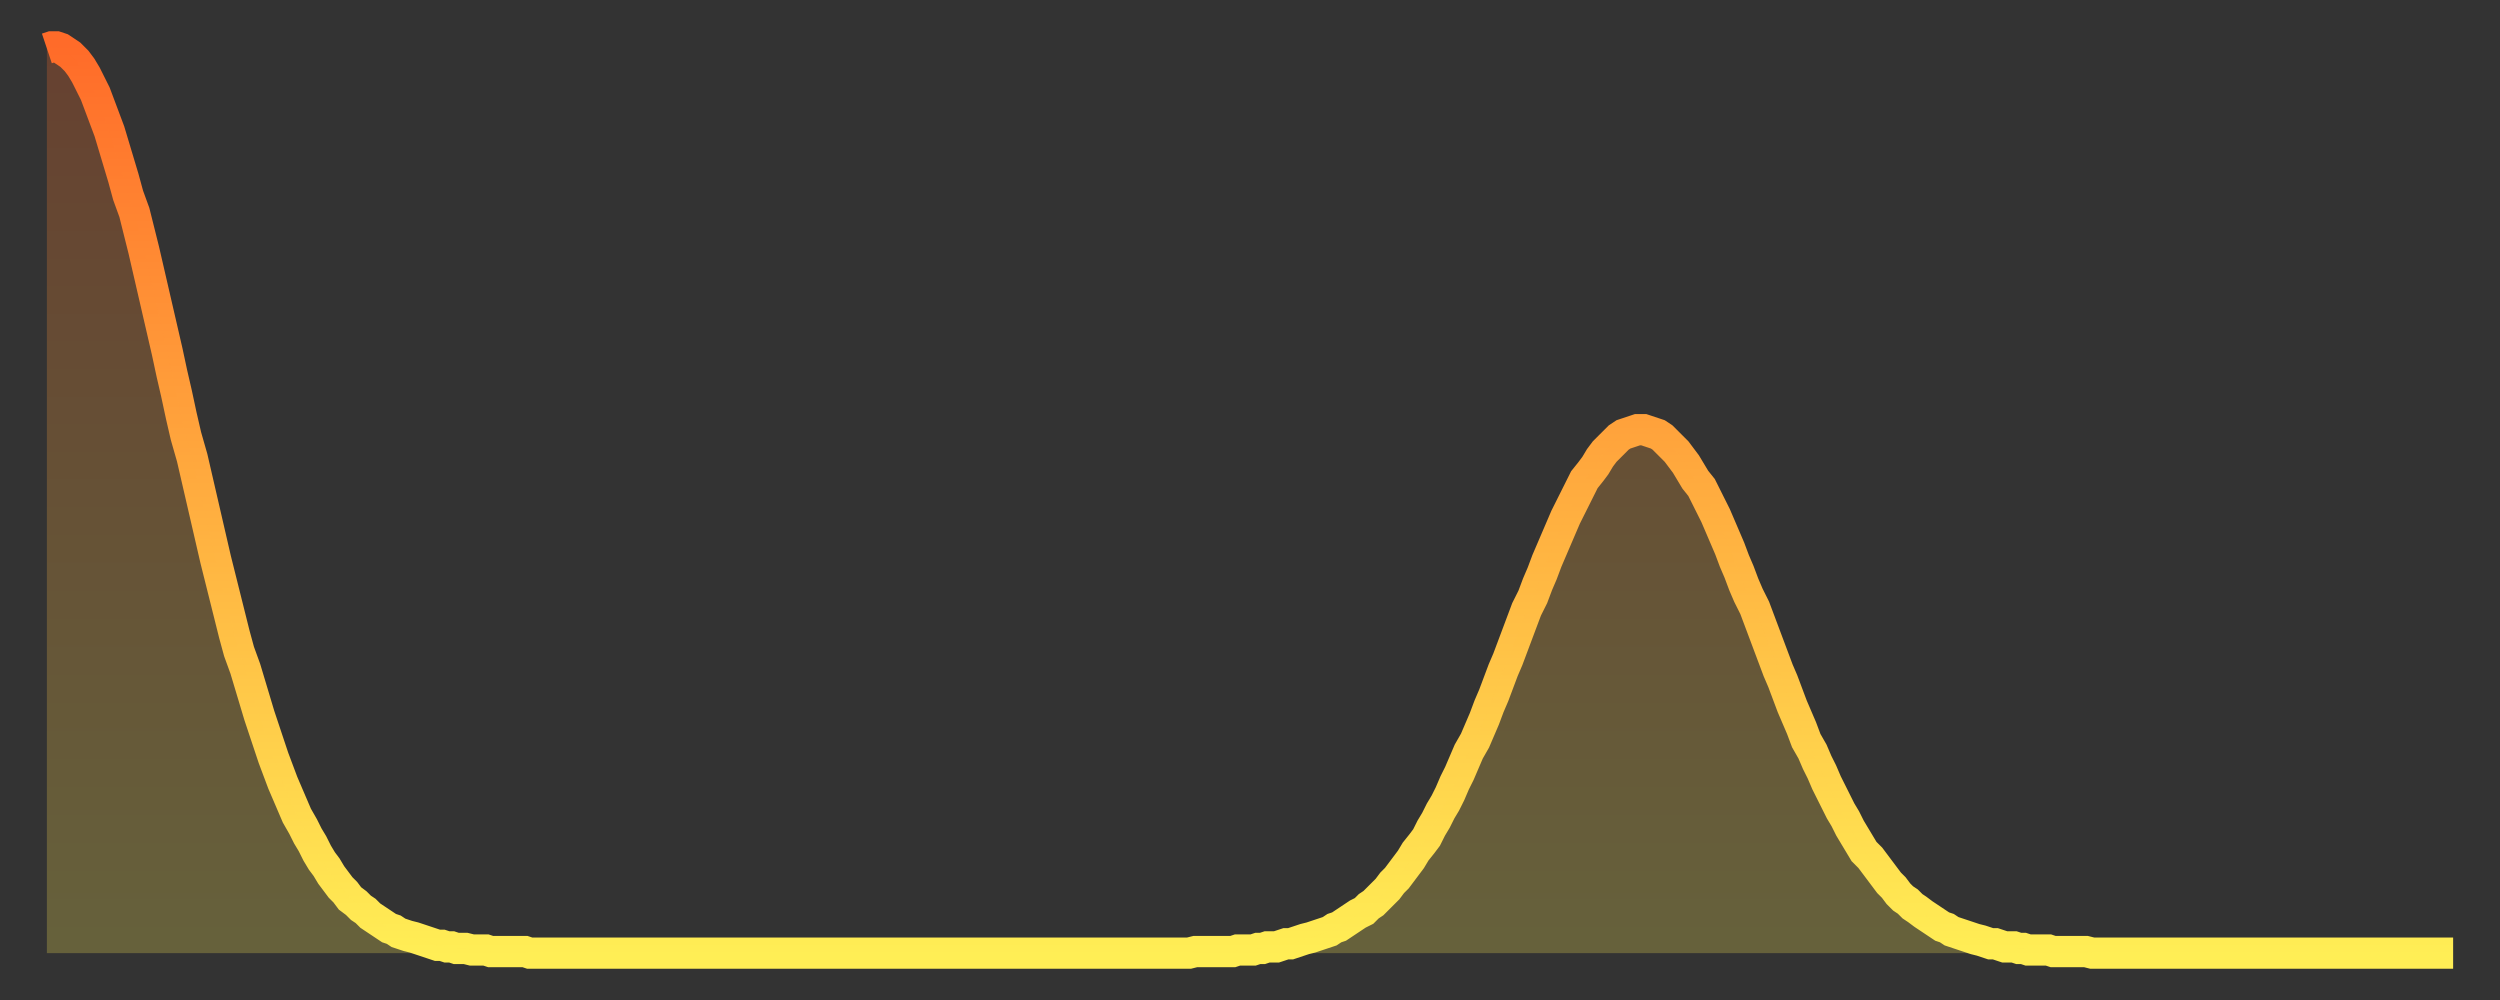 <?xml version="1.0" encoding="utf-8" ?>
<svg baseProfile="full" height="64" version="1.1" width="160" xmlns="http://www.w3.org/2000/svg" xmlns:ev="http://www.w3.org/2001/xml-events" xmlns:xlink="http://www.w3.org/1999/xlink"><rect width="100%" height="100%" fill="#333333" stroke="none"/><defs><linearGradient id="id4856" x1="0" x2="0" y1="0" y2="1"><stop offset="0%" stop-color="#ff6b29" /><stop offset="50%" stop-color="#ffad3f" /><stop offset="100%" stop-color="#ffee55" /></linearGradient></defs><g transform="translate(3,3)"><g><path d="M 0.0 0.1 0.3 0.0 0.6 0.0 0.9 0.1 1.2 0.3 1.5 0.5 1.9 0.9 2.2 1.3 2.5 1.8 2.8 2.4 3.1 3.0 3.4 3.8 3.7 4.6 4.0 5.4 4.3 6.4 4.6 7.4 4.9 8.4 5.2 9.5 5.6 10.6 5.9 11.8 6.2 13.0 6.5 14.3 6.8 15.6 7.1 16.9 7.4 18.2 7.7 19.5 8.0 20.9 8.3 22.2 8.6 23.6 8.9 24.9 9.3 26.3 9.6 27.6 9.9 28.9 10.2 30.2 10.5 31.5 10.8 32.8 11.1 34.0 11.4 35.2 11.7 36.4 12.0 37.6 12.3 38.7 12.7 39.8 13.0 40.8 13.3 41.8 13.6 42.8 13.9 43.7 14.2 44.6 14.5 45.5 14.8 46.3 15.1 47.1 15.4 47.8 15.7 48.5 16.0 49.2 16.4 49.9 16.7 50.5 17.0 51.0 17.3 51.6 17.6 52.1 17.9 52.5 18.2 53.0 18.5 53.4 18.8 53.8 19.1 54.1 19.4 54.5 19.8 54.8 20.1 55.1 20.4 55.3 20.7 55.6 21.0 55.8 21.3 56.0 21.6 56.2 21.9 56.4 22.2 56.5 22.5 56.7 22.8 56.8 23.1 56.9 23.5 57.0 23.8 57.1 24.1 57.2 24.4 57.3 24.7 57.4 25.0 57.5 25.3 57.5 25.6 57.6 25.9 57.6 26.2 57.7 26.5 57.7 26.8 57.7 27.2 57.8 27.5 57.8 27.8 57.8 28.1 57.8 28.4 57.9 28.7 57.9 29.0 57.9 29.3 57.9 29.6 57.9 29.9 57.9 30.2 57.9 30.6 57.9 30.9 58.0 31.2 58.0 31.5 58.0 31.8 58.0 32.1 58.0 32.4 58.0 32.7 58.0 33.0 58.0 33.3 58.0 33.6 58.0 33.9 58.0 34.3 58.0 34.6 58.0 34.9 58.0 35.2 58.0 35.5 58.0 35.8 58.0 36.1 58.0 36.4 58.0 36.7 58.0 37.0 58.0 37.3 58.0 37.7 58.0 38.0 58.0 38.3 58.0 38.6 58.0 38.9 58.0 39.2 58.0 39.5 58.0 39.8 58.0 40.1 58.0 40.4 58.0 40.7 58.0 41.0 58.0 41.4 58.0 41.7 58.0 42.0 58.0 42.3 58.0 42.6 58.0 42.9 58.0 43.2 58.0 43.5 58.0 43.8 58.0 44.1 58.0 44.4 58.0 44.7 58.0 45.1 58.0 45.4 58.0 45.7 58.0 46.0 58.0 46.3 58.0 46.6 58.0 46.9 58.0 47.2 58.0 47.5 58.0 47.8 58.0 48.1 58.0 48.5 58.0 48.8 58.0 49.1 58.0 49.4 58.0 49.7 58.0 50.0 58.0 50.3 58.0 50.6 58.0 50.9 58.0 51.2 58.0 51.5 58.0 51.8 58.0 52.2 58.0 52.5 58.0 52.8 58.0 53.1 58.0 53.4 58.0 53.7 58.0 54.0 58.0 54.3 58.0 54.6 58.0 54.9 58.0 55.2 58.0 55.6 58.0 55.9 58.0 56.2 58.0 56.5 58.0 56.8 58.0 57.1 58.0 57.4 58.0 57.7 58.0 58.0 58.0 58.3 58.0 58.6 58.0 58.9 58.0 59.3 58.0 59.6 58.0 59.9 58.0 60.2 58.0 60.5 58.0 60.8 58.0 61.1 58.0 61.4 58.0 61.7 58.0 62.0 58.0 62.3 58.0 62.6 58.0 63.0 58.0 63.3 58.0 63.6 58.0 63.9 58.0 64.2 58.0 64.5 58.0 64.8 58.0 65.1 58.0 65.4 58.0 65.7 58.0 66.0 58.0 66.4 58.0 66.7 58.0 67.0 58.0 67.3 58.0 67.6 58.0 67.9 58.0 68.2 58.0 68.5 58.0 68.8 58.0 69.1 58.0 69.4 58.0 69.7 58.0 70.1 58.0 70.4 58.0 70.7 58.0 71.0 58.0 71.3 58.0 71.6 58.0 71.9 58.0 72.2 58.0 72.5 58.0 72.8 58.0 73.1 58.0 73.5 57.9 73.8 57.9 74.1 57.9 74.4 57.9 74.7 57.9 75.0 57.9 75.3 57.9 75.6 57.9 75.9 57.9 76.2 57.8 76.5 57.8 76.8 57.8 77.2 57.8 77.5 57.7 77.8 57.7 78.1 57.6 78.4 57.6 78.7 57.6 79.0 57.5 79.3 57.4 79.6 57.4 79.9 57.3 80.2 57.2 80.5 57.1 80.9 57.0 81.2 56.9 81.5 56.8 81.8 56.7 82.1 56.6 82.4 56.4 82.7 56.3 83.0 56.1 83.3 55.9 83.6 55.7 83.9 55.5 84.3 55.3 84.6 55.0 84.9 54.8 85.2 54.5 85.5 54.2 85.8 53.9 86.1 53.5 86.4 53.2 86.7 52.8 87.0 52.4 87.3 52.0 87.6 51.5 88.0 51.0 88.3 50.6 88.6 50.0 88.9 49.5 89.2 48.9 89.5 48.4 89.8 47.8 90.1 47.1 90.4 46.5 90.7 45.8 91.0 45.1 91.4 44.4 91.7 43.7 92.0 43.0 92.3 42.2 92.6 41.5 92.9 40.7 93.2 39.9 93.5 39.2 93.8 38.4 94.1 37.6 94.4 36.8 94.7 36.0 95.1 35.2 95.4 34.4 95.7 33.7 96.0 32.9 96.3 32.2 96.6 31.5 96.9 30.8 97.2 30.1 97.5 29.5 97.8 28.9 98.1 28.3 98.4 27.7 98.8 27.2 99.1 26.8 99.4 26.3 99.7 25.9 100.0 25.6 100.3 25.3 100.6 25.0 100.9 24.8 101.2 24.7 101.5 24.6 101.8 24.5 102.2 24.5 102.5 24.6 102.8 24.7 103.1 24.8 103.4 25.0 103.7 25.3 104.0 25.6 104.3 25.9 104.6 26.3 104.9 26.7 105.2 27.2 105.5 27.7 105.9 28.2 106.2 28.8 106.5 29.4 106.8 30.0 107.1 30.7 107.4 31.4 107.7 32.1 108.0 32.9 108.3 33.6 108.6 34.4 108.9 35.1 109.3 35.9 109.6 36.7 109.9 37.5 110.2 38.3 110.5 39.1 110.8 39.9 111.1 40.6 111.4 41.4 111.7 42.2 112.0 42.9 112.3 43.6 112.6 44.4 113.0 45.1 113.3 45.8 113.6 46.4 113.9 47.1 114.2 47.7 114.5 48.3 114.8 48.9 115.1 49.4 115.4 50.0 115.7 50.5 116.0 51.0 116.3 51.5 116.7 51.9 117.0 52.3 117.3 52.7 117.6 53.1 117.9 53.5 118.2 53.8 118.5 54.2 118.8 54.5 119.1 54.7 119.4 55.0 119.7 55.2 120.1 55.5 120.4 55.7 120.7 55.9 121.0 56.1 121.3 56.3 121.6 56.4 121.9 56.6 122.2 56.7 122.5 56.8 122.8 56.9 123.1 57.0 123.4 57.1 123.8 57.2 124.1 57.3 124.4 57.4 124.7 57.4 125.0 57.5 125.3 57.6 125.6 57.6 125.9 57.6 126.2 57.7 126.5 57.7 126.8 57.8 127.2 57.8 127.5 57.8 127.8 57.8 128.1 57.8 128.4 57.9 128.7 57.9 129.0 57.9 129.3 57.9 129.6 57.9 129.9 57.9 130.2 57.9 130.5 57.9 130.9 58.0 131.2 58.0 131.5 58.0 131.8 58.0 132.1 58.0 132.4 58.0 132.7 58.0 133.0 58.0 133.3 58.0 133.6 58.0 133.9 58.0 134.2 58.0 134.6 58.0 134.9 58.0 135.2 58.0 135.5 58.0 135.8 58.0 136.1 58.0 136.4 58.0 136.7 58.0 137.0 58.0 137.3 58.0 137.6 58.0 138.0 58.0 138.3 58.0 138.6 58.0 138.9 58.0 139.2 58.0 139.5 58.0 139.8 58.0 140.1 58.0 140.4 58.0 140.7 58.0 141.0 58.0 141.3 58.0 141.7 58.0 142.0 58.0 142.3 58.0 142.6 58.0 142.9 58.0 143.2 58.0 143.5 58.0 143.8 58.0 144.1 58.0 144.4 58.0 144.7 58.0 145.1 58.0 145.4 58.0 145.7 58.0 146.0 58.0 146.3 58.0 146.6 58.0 146.9 58.0 147.2 58.0 147.5 58.0 147.8 58.0 148.1 58.0 148.4 58.0 148.8 58.0 149.1 58.0 149.4 58.0 149.7 58.0 150.0 58.0 150.3 58.0 150.6 58.0 150.9 58.0 151.2 58.0 151.5 58.0 151.8 58.0 152.1 58.0 152.5 58.0 152.8 58.0 153.1 58.0 153.4 58.0 153.7 58.0 154.0 58.0" fill="none" id="graph-curve" opacity="1" stroke="url(#id4856)" stroke-width="2" /><path d="M 0 58 L 0.0 0.1 0.3 0.0 0.6 0.0 0.9 0.1 1.2 0.3 1.5 0.5 1.9 0.9 2.2 1.3 2.5 1.8 2.8 2.4 3.1 3.0 3.4 3.8 3.7 4.6 4.0 5.4 4.3 6.4 4.6 7.4 4.9 8.4 5.2 9.5 5.6 10.6 5.9 11.8 6.2 13.0 6.5 14.3 6.8 15.6 7.1 16.9 7.4 18.2 7.7 19.5 8.0 20.9 8.3 22.2 8.6 23.6 8.9 24.9 9.3 26.3 9.6 27.6 9.9 28.9 10.2 30.2 10.5 31.5 10.8 32.8 11.1 34.0 11.4 35.2 11.7 36.4 12.0 37.6 12.3 38.7 12.7 39.8 13.0 40.8 13.3 41.8 13.6 42.8 13.9 43.7 14.2 44.6 14.5 45.5 14.8 46.3 15.1 47.1 15.4 47.8 15.7 48.5 16.0 49.2 16.4 49.9 16.7 50.5 17.0 51.0 17.3 51.6 17.6 52.1 17.9 52.5 18.2 53.0 18.5 53.4 18.8 53.8 19.1 54.1 19.4 54.5 19.8 54.8 20.1 55.1 20.4 55.3 20.7 55.6 21.0 55.8 21.3 56.0 21.6 56.2 21.9 56.4 22.2 56.5 22.5 56.7 22.8 56.8 23.1 56.9 23.5 57.0 23.8 57.1 24.1 57.2 24.4 57.3 24.7 57.4 25.0 57.5 25.3 57.5 25.6 57.6 25.9 57.6 26.2 57.7 26.5 57.7 26.8 57.7 27.2 57.8 27.5 57.8 27.8 57.8 28.1 57.8 28.4 57.9 28.7 57.9 29.0 57.9 29.3 57.9 29.6 57.9 29.9 57.9 30.2 57.9 30.6 57.9 30.9 58.0 31.2 58.0 31.5 58.0 31.8 58.0 32.1 58.0 32.4 58.0 32.7 58.0 33.0 58.0 33.3 58.0 33.6 58.0 33.9 58.0 34.3 58.0 34.6 58.0 34.9 58.0 35.2 58.0 35.5 58.0 35.8 58.0 36.1 58.0 36.4 58.0 36.7 58.0 37.0 58.0 37.3 58.0 37.7 58.0 38.0 58.0 38.3 58.0 38.6 58.0 38.9 58.0 39.2 58.0 39.5 58.0 39.8 58.0 40.1 58.0 40.4 58.0 40.7 58.0 41.0 58.0 41.4 58.0 41.7 58.0 42.0 58.0 42.3 58.0 42.6 58.0 42.9 58.0 43.2 58.0 43.5 58.0 43.8 58.0 44.1 58.0 44.4 58.0 44.7 58.0 45.1 58.0 45.4 58.0 45.7 58.0 46.0 58.0 46.3 58.0 46.6 58.0 46.9 58.0 47.2 58.0 47.5 58.0 47.8 58.0 48.1 58.0 48.5 58.0 48.8 58.0 49.1 58.0 49.4 58.0 49.7 58.0 50.0 58.0 50.3 58.0 50.6 58.0 50.9 58.0 51.2 58.0 51.5 58.0 51.8 58.0 52.2 58.0 52.5 58.0 52.8 58.0 53.1 58.0 53.4 58.0 53.7 58.0 54.0 58.0 54.3 58.0 54.6 58.0 54.9 58.0 55.2 58.0 55.6 58.0 55.9 58.0 56.2 58.0 56.5 58.0 56.8 58.0 57.1 58.0 57.4 58.0 57.7 58.0 58.0 58.0 58.3 58.0 58.6 58.0 58.9 58.0 59.3 58.0 59.6 58.0 59.9 58.0 60.2 58.0 60.5 58.0 60.8 58.0 61.1 58.0 61.4 58.0 61.7 58.0 62.0 58.0 62.3 58.0 62.6 58.0 63.0 58.0 63.3 58.0 63.6 58.0 63.9 58.0 64.2 58.0 64.5 58.0 64.8 58.0 65.1 58.0 65.4 58.0 65.7 58.0 66.0 58.0 66.4 58.0 66.7 58.0 67.0 58.0 67.3 58.0 67.6 58.0 67.9 58.0 68.2 58.0 68.5 58.0 68.8 58.0 69.1 58.0 69.4 58.0 69.7 58.0 70.1 58.0 70.4 58.0 70.7 58.0 71.0 58.0 71.3 58.0 71.6 58.0 71.9 58.0 72.2 58.0 72.5 58.0 72.8 58.0 73.1 58.0 73.5 57.9 73.8 57.9 74.1 57.9 74.4 57.9 74.7 57.9 75.0 57.9 75.3 57.9 75.6 57.9 75.9 57.9 76.2 57.8 76.5 57.8 76.8 57.8 77.2 57.8 77.5 57.7 77.8 57.7 78.1 57.6 78.4 57.6 78.7 57.6 79.0 57.5 79.3 57.4 79.6 57.4 79.9 57.3 80.2 57.2 80.5 57.1 80.9 57.0 81.2 56.9 81.5 56.8 81.8 56.7 82.1 56.6 82.4 56.4 82.7 56.3 83.0 56.1 83.3 55.9 83.6 55.7 83.9 55.5 84.3 55.3 84.6 55.0 84.9 54.8 85.2 54.5 85.5 54.2 85.8 53.9 86.1 53.5 86.4 53.2 86.7 52.8 87.0 52.4 87.3 52.0 87.6 51.5 88.0 51.0 88.3 50.6 88.6 50.0 88.9 49.5 89.2 48.9 89.5 48.4 89.8 47.8 90.1 47.1 90.4 46.5 90.7 45.8 91.0 45.1 91.4 44.4 91.7 43.7 92.0 43.0 92.3 42.2 92.6 41.5 92.9 40.7 93.2 39.9 93.5 39.2 93.8 38.4 94.1 37.6 94.4 36.8 94.7 36.0 95.1 35.2 95.4 34.4 95.7 33.7 96.0 32.9 96.3 32.2 96.6 31.5 96.9 30.8 97.2 30.1 97.5 29.5 97.8 28.9 98.1 28.3 98.4 27.7 98.8 27.2 99.1 26.8 99.4 26.3 99.7 25.9 100.0 25.6 100.3 25.3 100.6 25.0 100.9 24.8 101.2 24.7 101.5 24.6 101.8 24.5 102.2 24.5 102.5 24.6 102.8 24.7 103.1 24.8 103.4 25.0 103.7 25.3 104.0 25.6 104.3 25.9 104.6 26.3 104.9 26.7 105.2 27.2 105.5 27.7 105.9 28.2 106.2 28.8 106.5 29.4 106.8 30.0 107.1 30.7 107.4 31.4 107.7 32.1 108.0 32.9 108.3 33.6 108.6 34.4 108.9 35.1 109.3 35.9 109.6 36.7 109.9 37.5 110.2 38.3 110.5 39.1 110.8 39.9 111.1 40.6 111.4 41.4 111.7 42.2 112.0 42.9 112.3 43.6 112.6 44.4 113.0 45.1 113.3 45.8 113.6 46.4 113.9 47.1 114.2 47.7 114.5 48.3 114.8 48.9 115.1 49.4 115.4 50.0 115.7 50.5 116.0 51.0 116.3 51.5 116.7 51.9 117.0 52.3 117.3 52.7 117.6 53.1 117.9 53.5 118.2 53.8 118.5 54.2 118.8 54.5 119.1 54.7 119.4 55.0 119.7 55.2 120.1 55.5 120.4 55.7 120.7 55.9 121.0 56.1 121.3 56.3 121.6 56.4 121.9 56.6 122.2 56.7 122.5 56.8 122.8 56.9 123.1 57.0 123.4 57.1 123.8 57.2 124.1 57.3 124.4 57.4 124.7 57.4 125.0 57.5 125.3 57.6 125.6 57.6 125.9 57.6 126.2 57.7 126.5 57.7 126.8 57.8 127.2 57.8 127.5 57.8 127.8 57.8 128.1 57.8 128.4 57.9 128.7 57.9 129.0 57.9 129.3 57.9 129.6 57.9 129.9 57.9 130.2 57.9 130.5 57.9 130.9 58.0 131.2 58.0 131.5 58.0 131.8 58.0 132.1 58.0 132.4 58.0 132.7 58.0 133.0 58.0 133.3 58.0 133.6 58.0 133.9 58.0 134.2 58.0 134.6 58.0 134.9 58.0 135.2 58.0 135.5 58.0 135.8 58.0 136.1 58.0 136.4 58.0 136.7 58.0 137.0 58.0 137.3 58.0 137.6 58.0 138.0 58.0 138.3 58.0 138.6 58.0 138.9 58.0 139.2 58.0 139.5 58.0 139.8 58.0 140.1 58.0 140.4 58.0 140.7 58.0 141.0 58.0 141.3 58.0 141.7 58.0 142.0 58.0 142.3 58.0 142.6 58.0 142.9 58.0 143.2 58.0 143.5 58.0 143.8 58.0 144.1 58.0 144.4 58.0 144.7 58.0 145.1 58.0 145.4 58.0 145.7 58.0 146.0 58.0 146.3 58.0 146.6 58.0 146.9 58.0 147.2 58.0 147.5 58.0 147.8 58.0 148.1 58.0 148.4 58.0 148.8 58.0 149.1 58.0 149.4 58.0 149.7 58.0 150.0 58.0 150.3 58.0 150.6 58.0 150.9 58.0 151.2 58.0 151.5 58.0 151.8 58.0 152.1 58.0 152.5 58.0 152.8 58.0 153.1 58.0 153.4 58.0 153.7 58.0 154.0 58.0 154 58" fill="url(#id4856)" fill-opacity=".25" id="graph-shadow" /></g></g></svg>